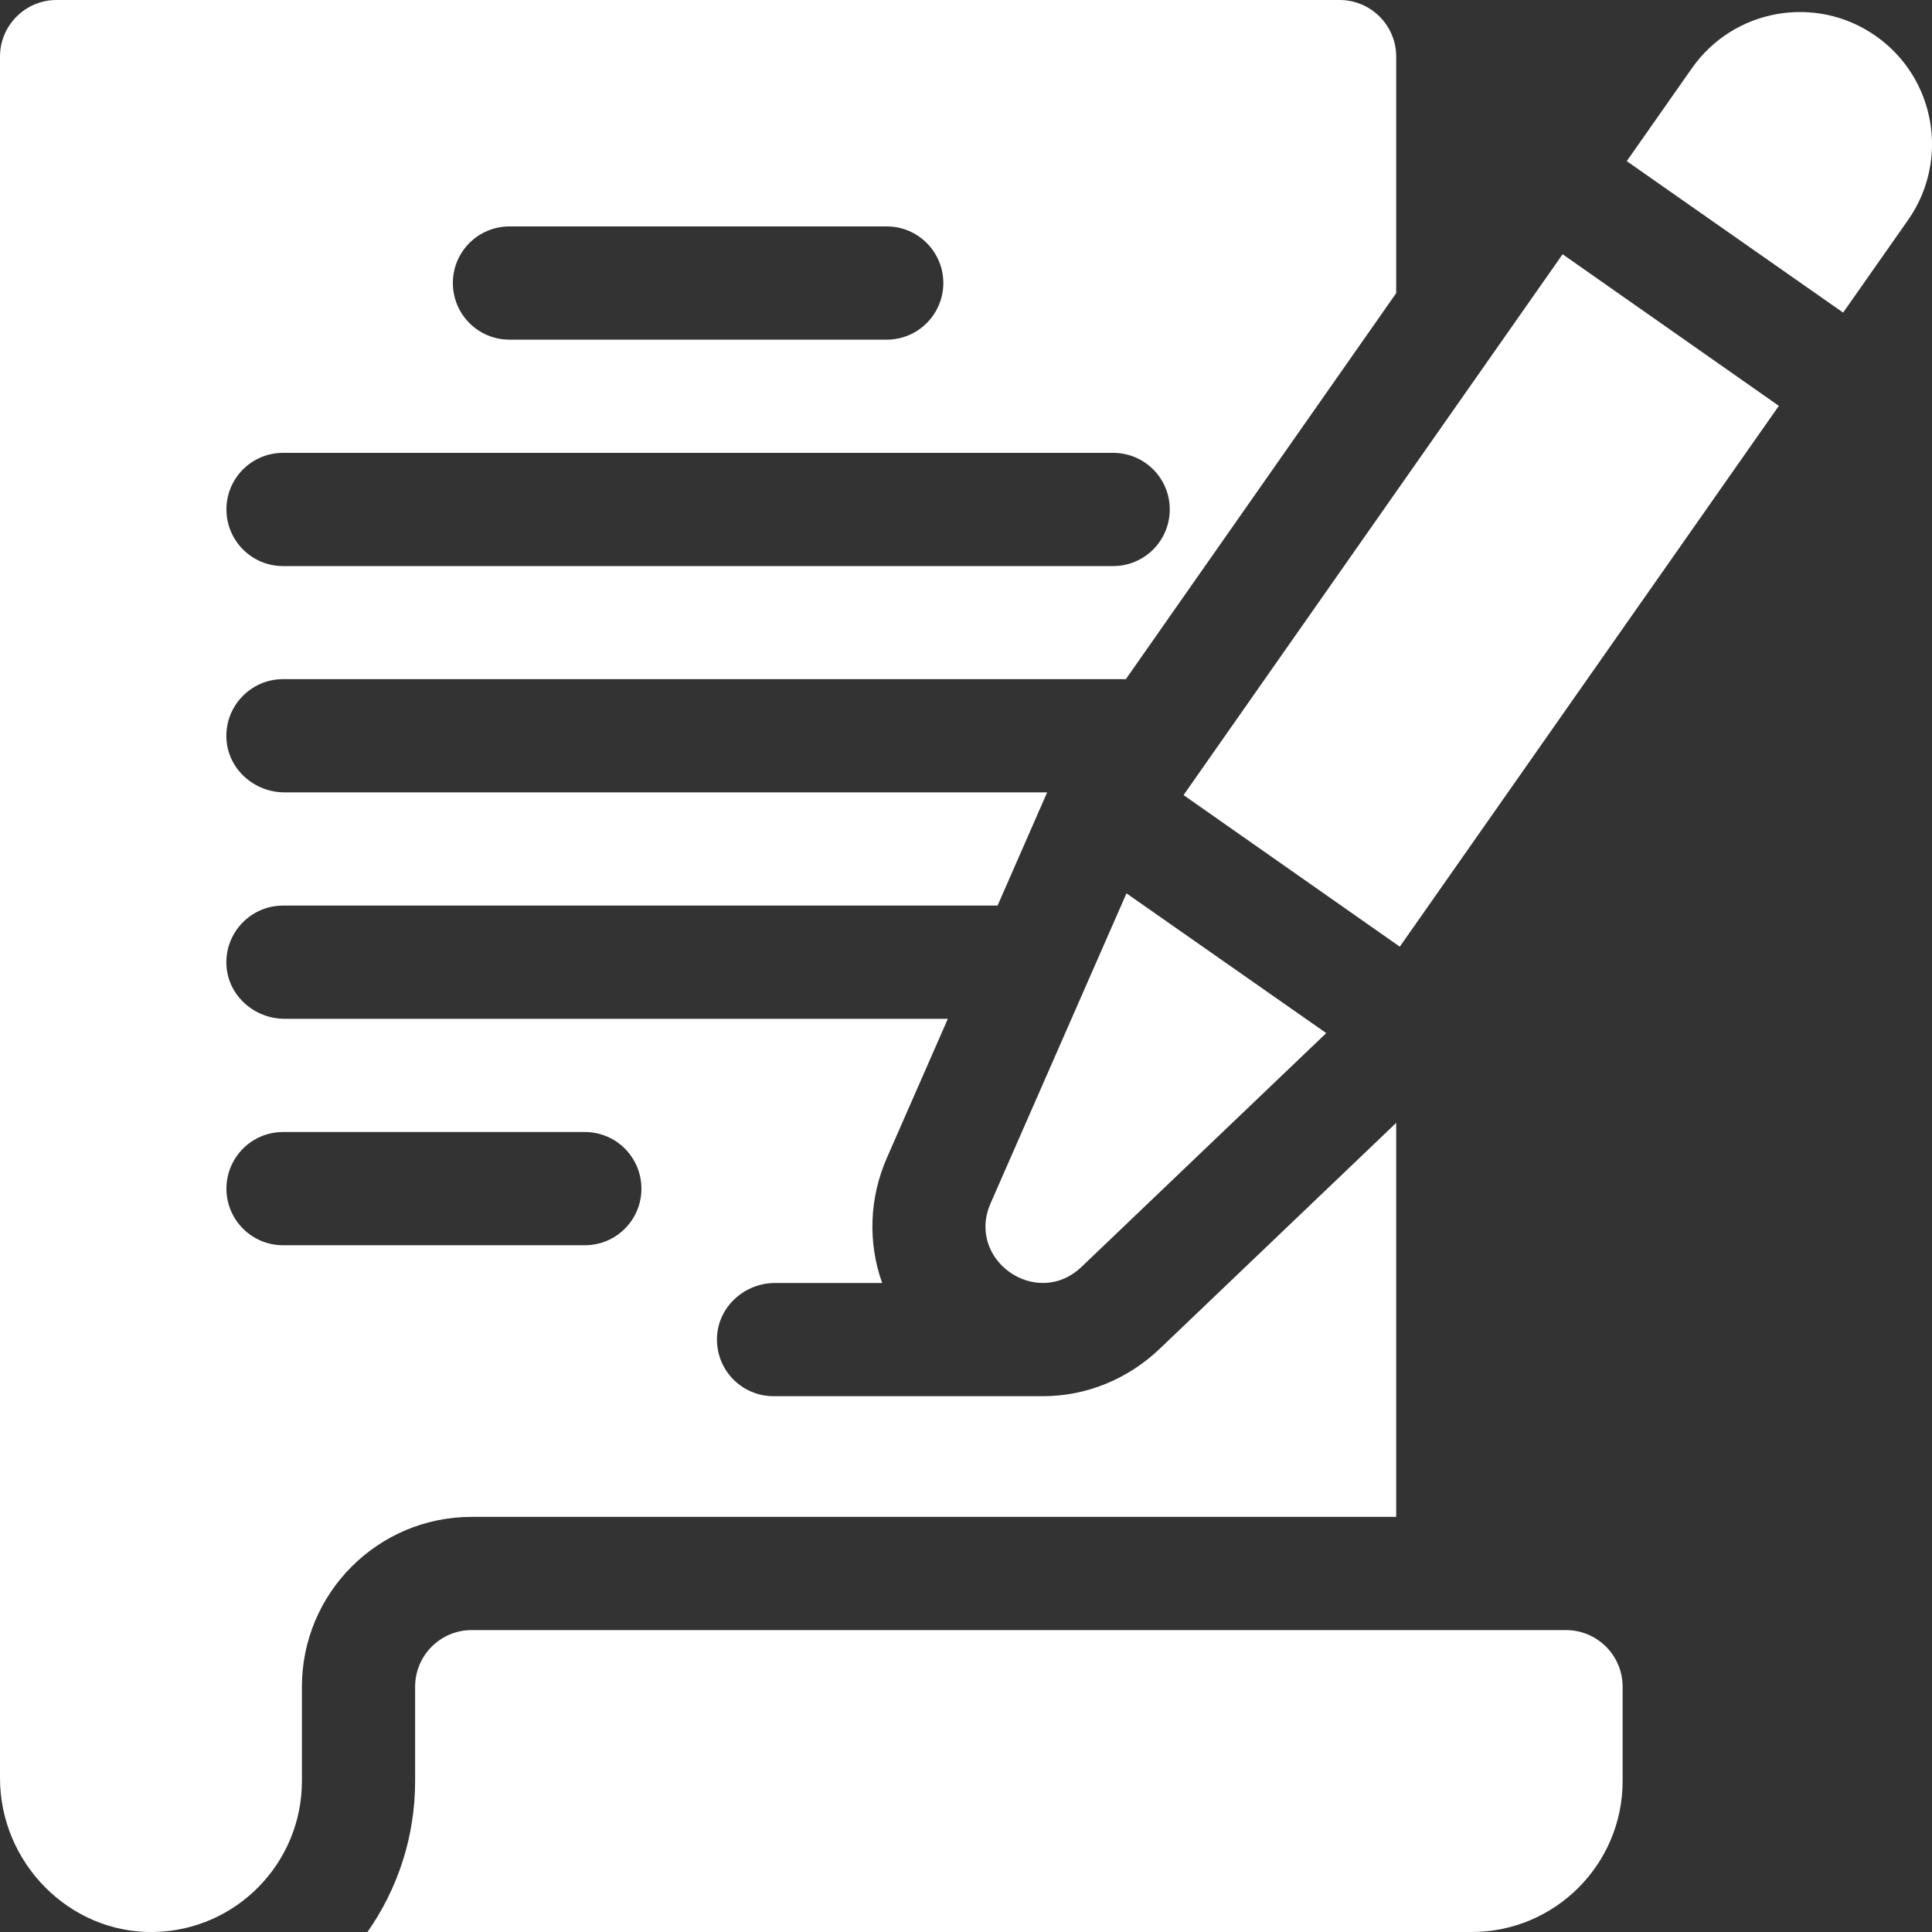 <svg width="15" height="15" viewBox="0 0 15 15" fill="none" xmlns="http://www.w3.org/2000/svg">
<rect x="0" y="0" width="15" height="15" fill="#333333" stroke="none"/>
<g clip-path="url(#clip0_183_6608)">
<path d="M12.158 12.656H3.662C3.419 12.656 3.223 12.853 3.223 13.096V13.828C3.223 14.264 3.086 14.668 2.853 15H11.426C12.073 15 12.598 14.475 12.598 13.828V13.096C12.598 12.853 12.401 12.656 12.158 12.656Z" fill="white"/>
<path d="M8.397 9.836L10.297 8.021L8.746 6.936L7.691 9.342C7.498 9.782 8.049 10.168 8.397 9.836Z" fill="white"/>
<path d="M14.563 0.279C14.099 -0.046 13.459 0.067 13.135 0.531L12.63 1.251L14.31 2.427L14.815 1.707C15.139 1.243 15.027 0.604 14.563 0.279Z" fill="white"/>
<path d="M9.189 6.173L12.132 1.974L13.811 3.151L10.868 7.35L9.189 6.173Z" fill="white"/>
<path d="M10.84 11.777V8.718L9.004 10.472C8.755 10.709 8.433 10.84 8.098 10.84C8.097 10.84 8.097 10.84 8.097 10.84C7.961 10.84 6.006 10.84 6.006 10.84C5.756 10.84 5.555 10.632 5.567 10.379C5.578 10.143 5.782 9.961 6.018 9.961H6.849C6.738 9.65 6.748 9.303 6.886 8.989L7.359 7.91H2.21C1.973 7.91 1.769 7.728 1.758 7.492C1.746 7.24 1.948 7.031 2.197 7.031H7.745L8.13 6.152H2.21C1.973 6.152 1.769 5.971 1.758 5.734C1.746 5.482 1.948 5.273 2.197 5.273H8.741L10.84 2.276V0.439C10.84 0.197 10.643 0 10.4 0H0.439C0.197 0 0 0.197 0 0.439V13.805C0 14.462 0.538 15.012 1.195 15C1.831 14.988 2.344 14.468 2.344 13.828V13.096C2.344 12.368 2.934 11.777 3.662 11.777H10.84ZM3.955 1.758H6.885C7.127 1.758 7.324 1.955 7.324 2.197C7.324 2.44 7.127 2.637 6.885 2.637H3.955C3.712 2.637 3.516 2.44 3.516 2.197C3.516 1.955 3.712 1.758 3.955 1.758ZM2.197 3.516H8.643C8.885 3.516 9.082 3.712 9.082 3.955C9.082 4.198 8.885 4.395 8.643 4.395H2.197C1.955 4.395 1.758 4.198 1.758 3.955C1.758 3.712 1.955 3.516 2.197 3.516ZM2.197 9.668C1.955 9.668 1.758 9.471 1.758 9.229C1.758 8.986 1.955 8.789 2.197 8.789H4.541C4.784 8.789 4.98 8.986 4.98 9.229C4.98 9.471 4.784 9.668 4.541 9.668H2.197Z" fill="white"/>
</g>
<defs>
<clipPath id="clip0_183_6608">
<rect width="15" height="15" fill="white"/>
</clipPath>
</defs>
</svg>
